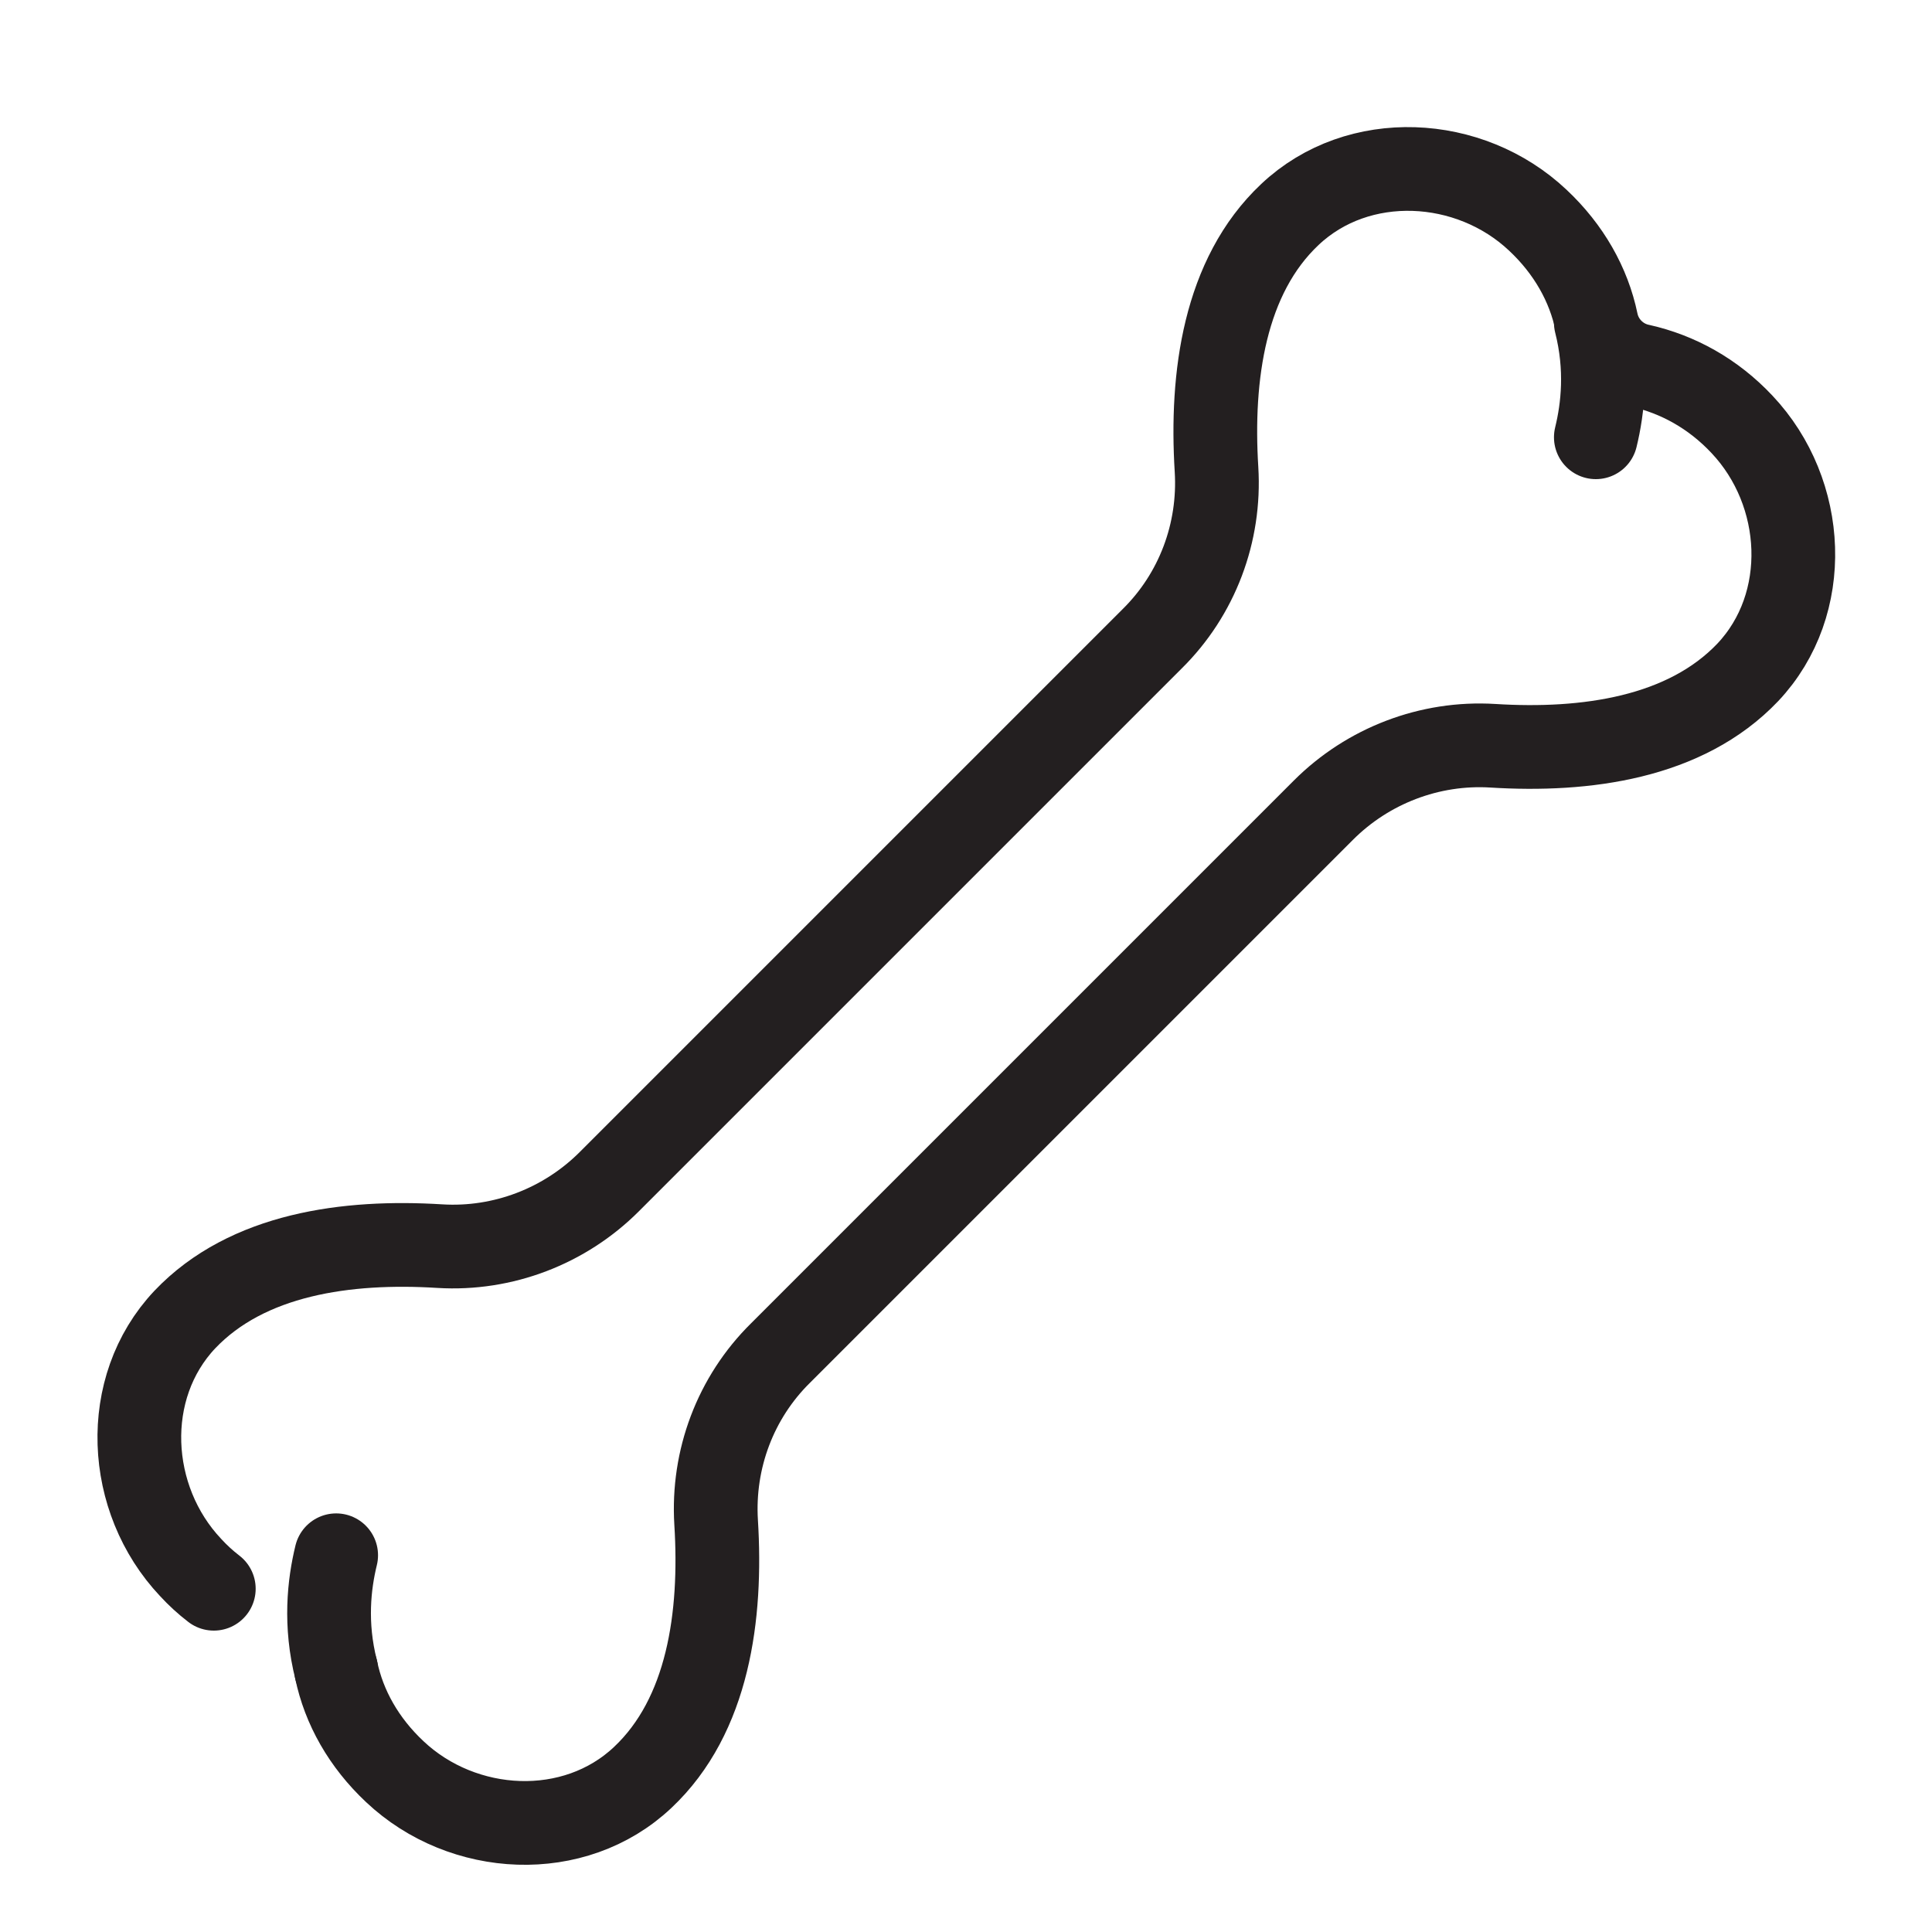 <svg viewBox="0 0 30 30" xmlns="http://www.w3.org/2000/svg" id="Layer_1"><defs><style>.cls-1{fill:none;stroke:#231f20;stroke-linecap:round;stroke-linejoin:round;stroke-width:1.3px;}</style></defs><path d="M24.78,5.01c.18.71.11,1.33,0,1.78" class="cls-1"></path><path d="M5.22,25.93c.12.58.43,1.13.91,1.58,1.06,1,2.79,1.09,3.85.09,1.02-.96,1.23-2.51,1.14-3.96-.06-.98.3-1.94,1-2.63l8.43-8.43c.69-.69,1.65-1.06,2.63-1,1.44.09,2.99-.12,3.96-1.14,1-1.06.91-2.79-.09-3.85-.45-.48-1-.78-1.58-.91-.34-.07-.61-.34-.68-.68-.12-.58-.43-1.13-.91-1.58-1.06-1-2.79-1.09-3.85-.09-1.02.96-1.23,2.51-1.14,3.96.06.98-.3,1.94-1,2.63l-8.43,8.43c-.69.69-1.65,1.06-2.63,1-1.44-.09-2.99.12-3.96,1.14-1,1.06-.91,2.79.09,3.85.11.12.23.23.36.33" class="cls-1"></path><path d="M5.22,25.93c-.18-.71-.11-1.33,0-1.78" class="cls-1"></path></svg>